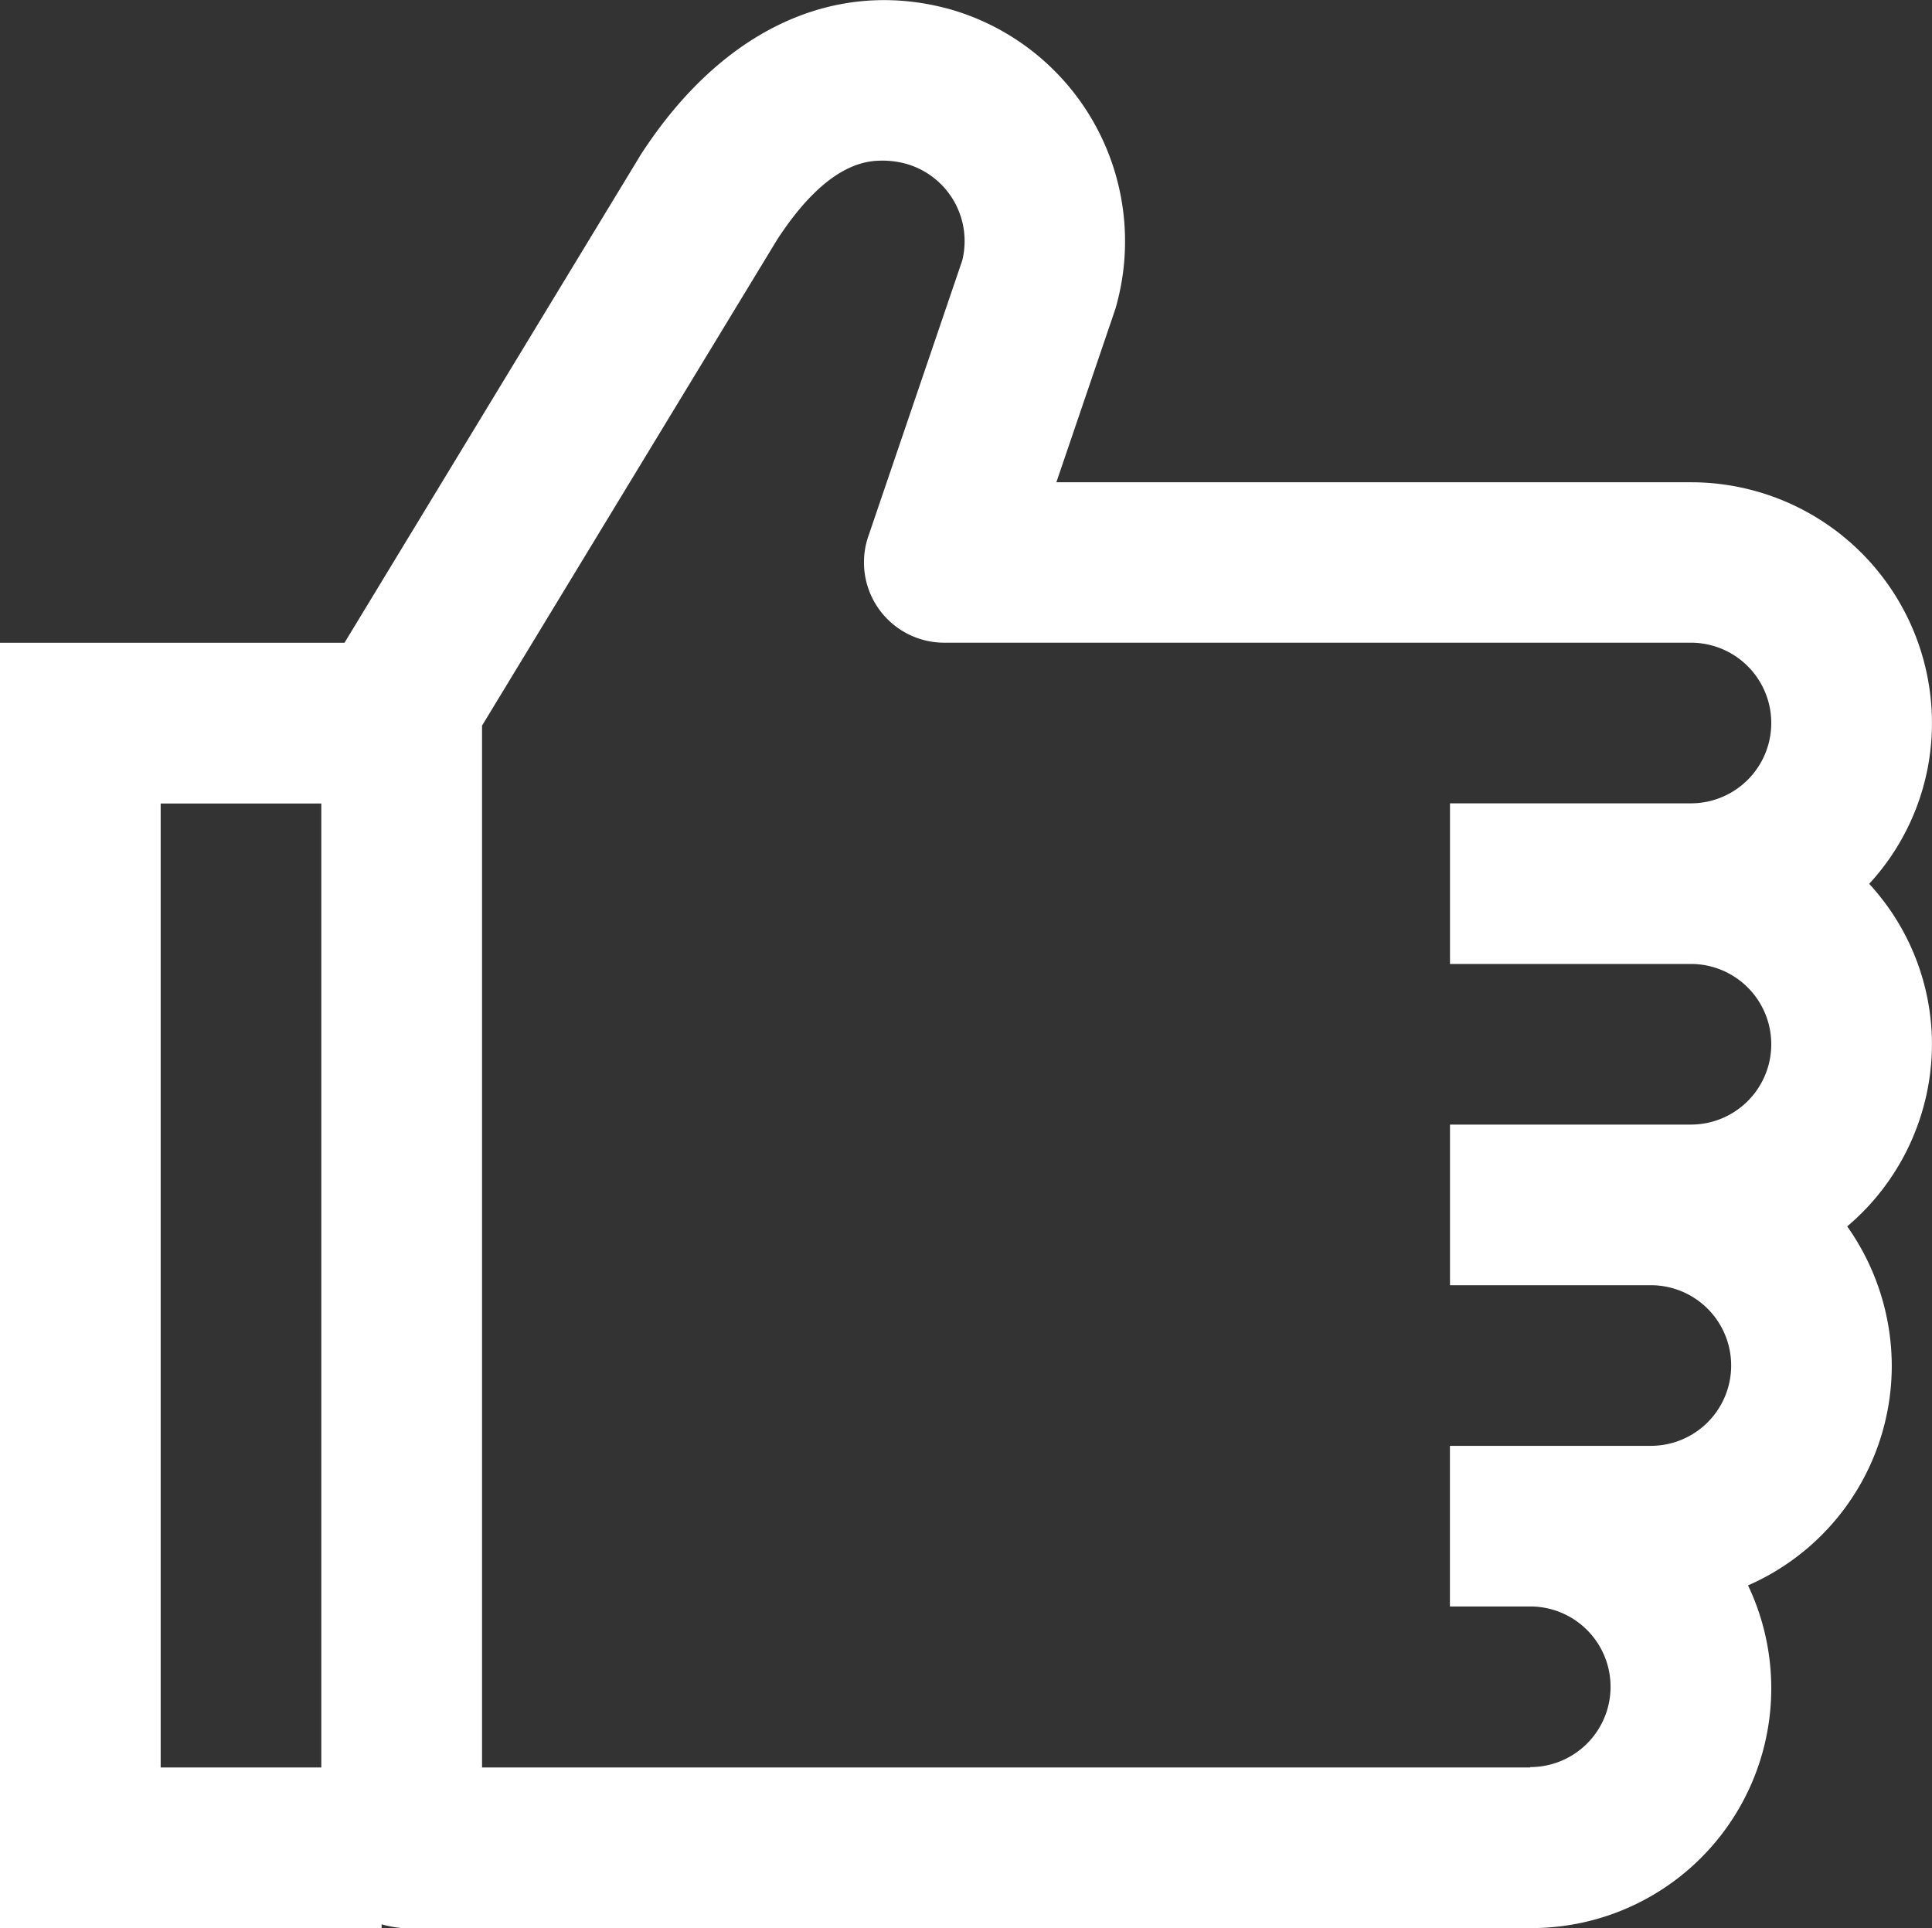 <?xml version="1.0" encoding="UTF-8"?> <svg xmlns="http://www.w3.org/2000/svg" width="60.135" height="60.02" viewBox="0 0 60.135 60.02"><rect x="0" y="0" width="60.135" height="60.02" fill="#333333" stroke="none"/><path id="thumb-up" d="M62.111,33.512a7.377,7.377,0,0,0-1.954-5,7.377,7.377,0,0,0,1.954-5,7.5,7.5,0,0,0-7.5-7.5H34.857l1.836-5.392a7.513,7.513,0,0,0-5.1-9.319c-3.536-1-7.092.527-9.671,4.513L12.7,21.008H1.977V61.02H13.855V60.9a3.519,3.519,0,0,0,.625.117H49.607a7.463,7.463,0,0,0,6.779-10.667,7.467,7.467,0,0,0,4.474-6.838,7.544,7.544,0,0,0-1.387-4.337A7.449,7.449,0,0,0,62.111,33.512Zm-55.133-7.5h5V56.018h-5ZM49.607,56.018H16.981V23.587L26.163,8.465C27.765,6,29.016,6,29.484,6a2.778,2.778,0,0,1,.7.1A2.5,2.5,0,0,1,31.927,9.11L29,17.706a2.5,2.5,0,0,0,2.364,3.3H54.609a2.5,2.5,0,1,1,0,5h-7.5v5h7.5a2.5,2.5,0,1,1,0,5h-7.5v5h6.252a2.5,2.5,0,0,1,0,5H47.107v5h2.5a2.5,2.5,0,1,1,0,5Z" transform="translate(-1.977 -1)" fill="#fff"></path></svg> 